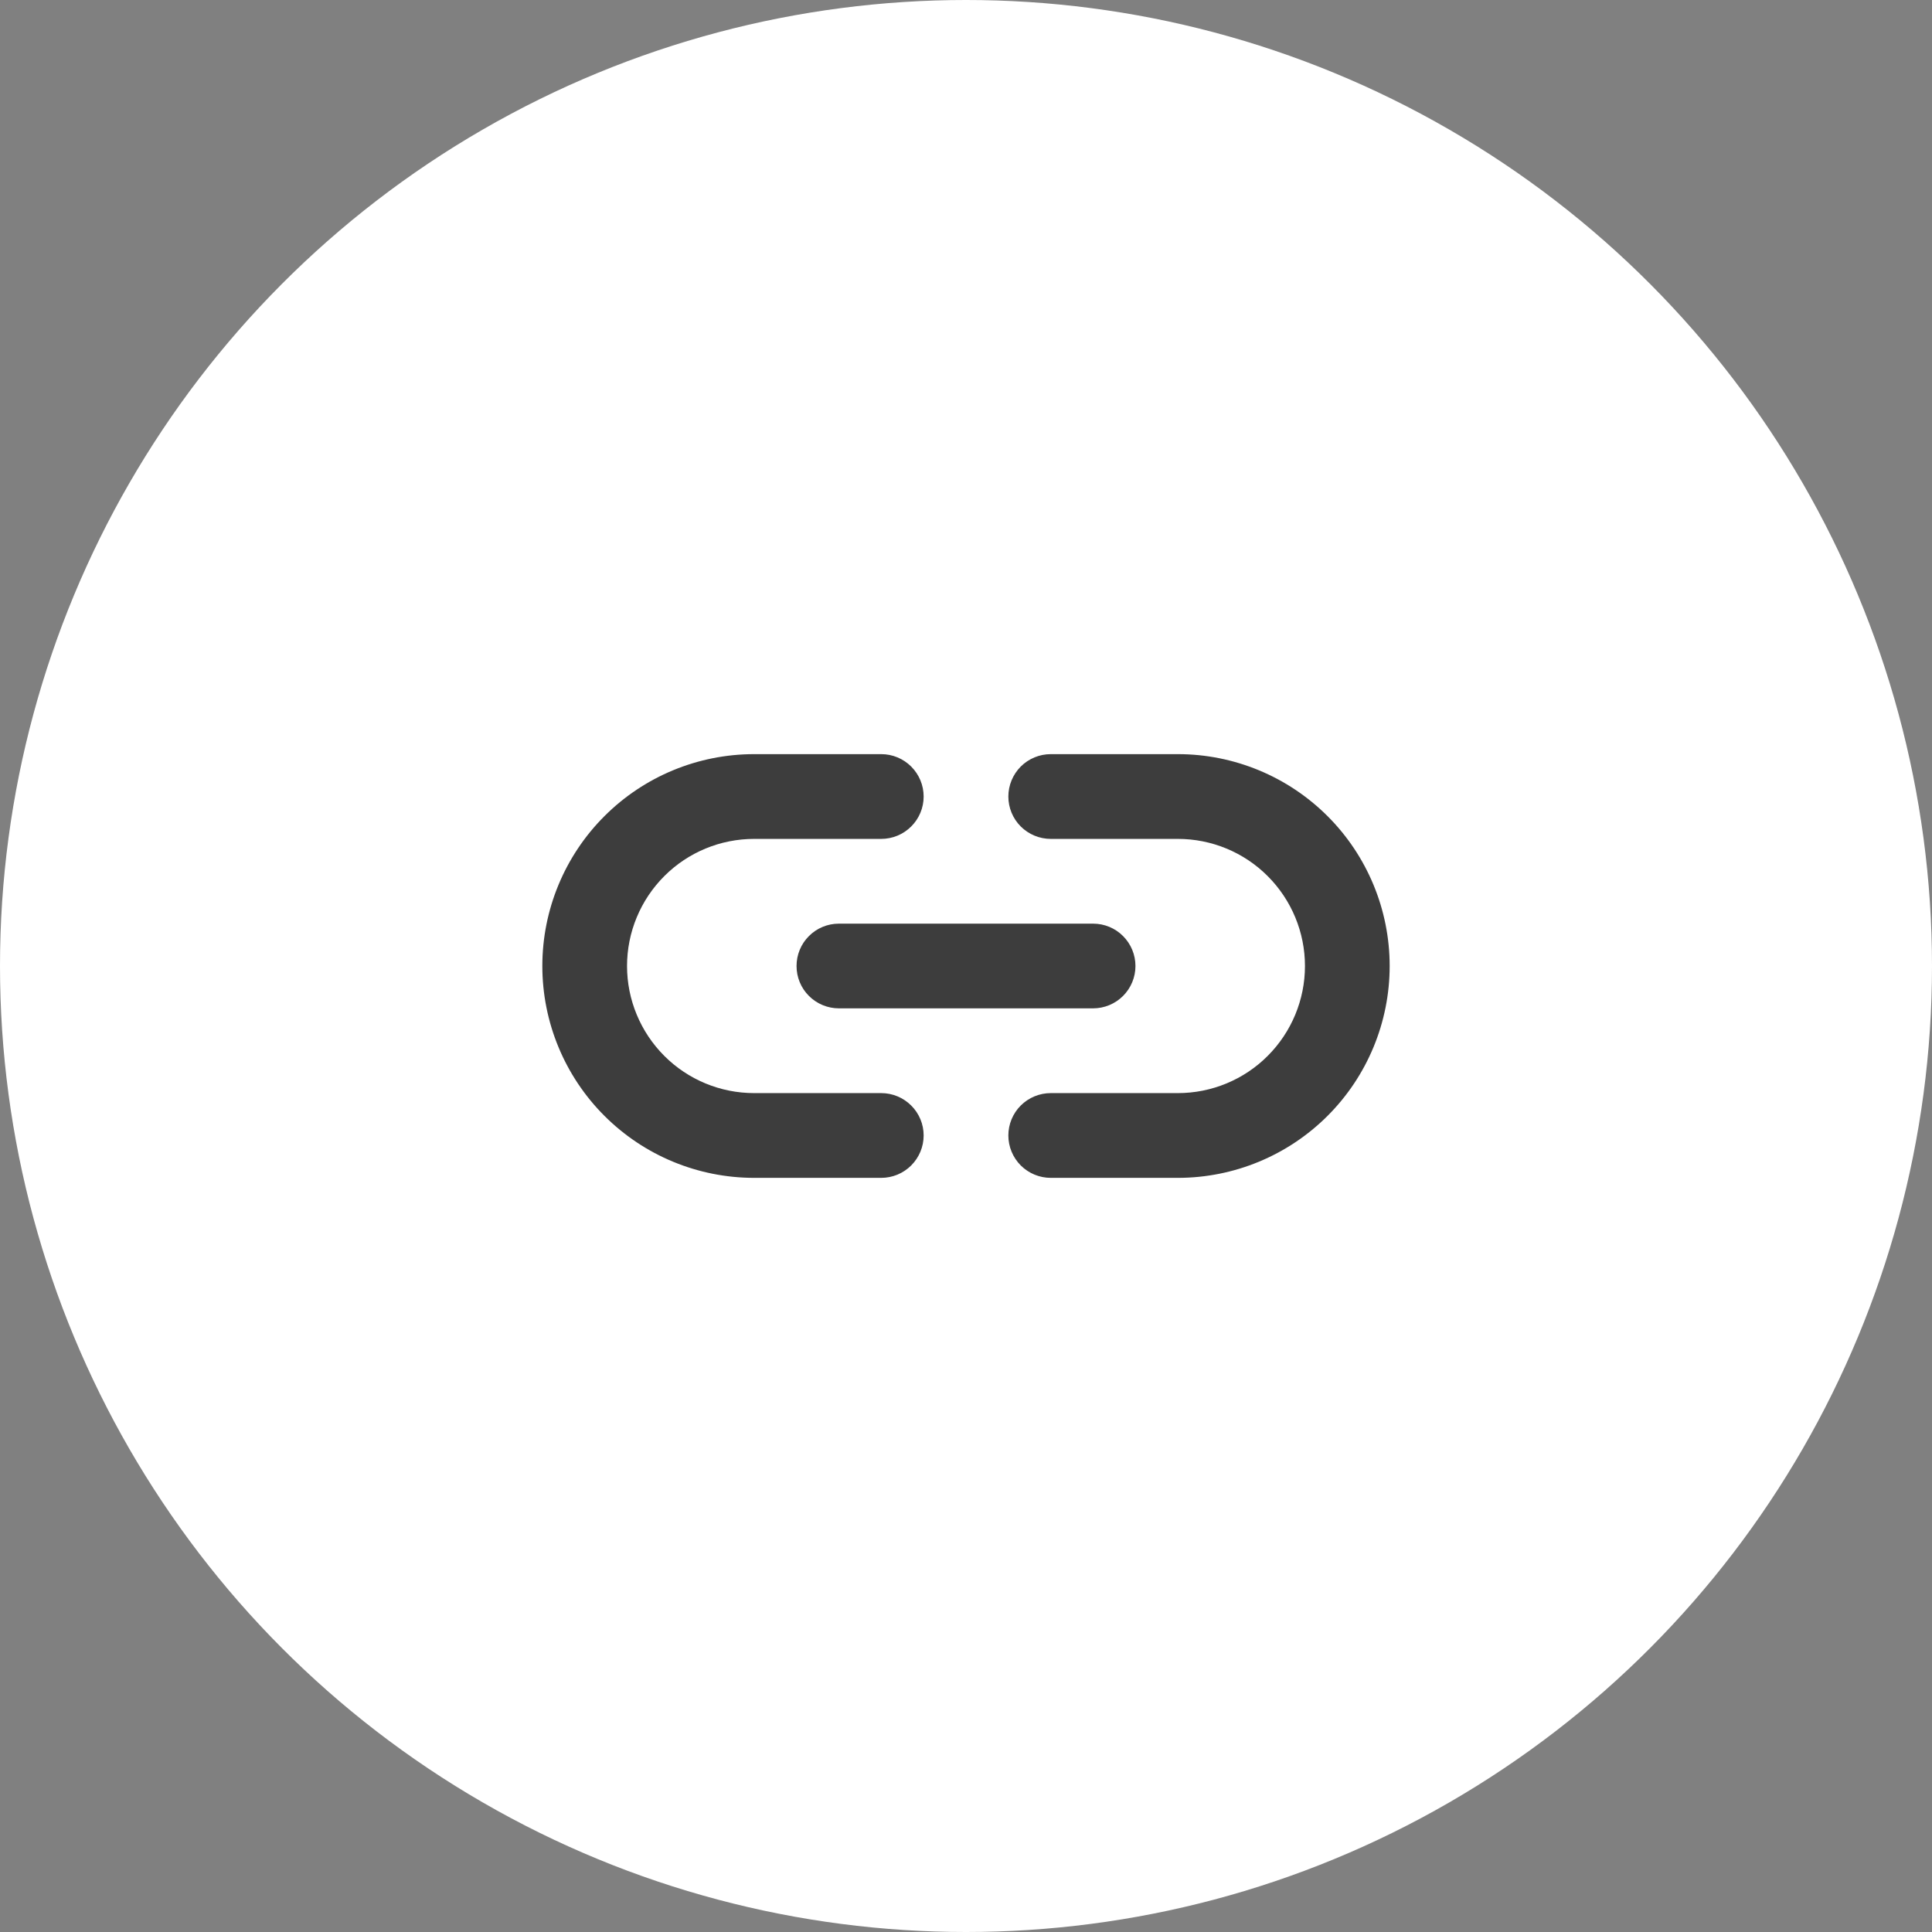 <svg width="38" height="38" viewBox="0 0 38 38" fill="none" xmlns="http://www.w3.org/2000/svg">
<rect x="0" y="0" width="38" height="38" fill="#808080" stroke="none"/>
<circle cx="19" cy="19" r="19" fill="white"/>
<path d="M15.667 19C15.667 19.221 15.754 19.433 15.911 19.589C16.067 19.745 16.279 19.833 16.5 19.833H21.5C21.721 19.833 21.933 19.745 22.089 19.589C22.245 19.433 22.333 19.221 22.333 19C22.333 18.779 22.245 18.567 22.089 18.411C21.933 18.254 21.721 18.167 21.5 18.167H16.5C16.279 18.167 16.067 18.254 15.911 18.411C15.754 18.567 15.667 18.779 15.667 19ZM17.333 21.5H14.833C14.17 21.5 13.534 21.237 13.066 20.768C12.597 20.299 12.333 19.663 12.333 19C12.333 18.337 12.597 17.701 13.066 17.232C13.534 16.763 14.17 16.5 14.833 16.5H17.333C17.554 16.5 17.766 16.412 17.922 16.256C18.079 16.1 18.167 15.888 18.167 15.667C18.167 15.446 18.079 15.234 17.922 15.077C17.766 14.921 17.554 14.833 17.333 14.833H14.833C13.728 14.833 12.668 15.272 11.887 16.054C11.106 16.835 10.667 17.895 10.667 19C10.667 20.105 11.106 21.165 11.887 21.946C12.668 22.728 13.728 23.167 14.833 23.167H17.333C17.554 23.167 17.766 23.079 17.922 22.923C18.079 22.766 18.167 22.554 18.167 22.333C18.167 22.112 18.079 21.9 17.922 21.744C17.766 21.588 17.554 21.5 17.333 21.5ZM23.167 14.833H20.667C20.446 14.833 20.234 14.921 20.077 15.077C19.921 15.234 19.833 15.446 19.833 15.667C19.833 15.888 19.921 16.1 20.077 16.256C20.234 16.412 20.446 16.5 20.667 16.5H23.167C23.83 16.5 24.466 16.763 24.934 17.232C25.403 17.701 25.667 18.337 25.667 19C25.667 19.663 25.403 20.299 24.934 20.768C24.466 21.237 23.83 21.5 23.167 21.5H20.667C20.446 21.5 20.234 21.588 20.077 21.744C19.921 21.9 19.833 22.112 19.833 22.333C19.833 22.554 19.921 22.766 20.077 22.923C20.234 23.079 20.446 23.167 20.667 23.167H23.167C24.272 23.167 25.331 22.728 26.113 21.946C26.894 21.165 27.333 20.105 27.333 19C27.333 17.895 26.894 16.835 26.113 16.054C25.331 15.272 24.272 14.833 23.167 14.833V14.833Z" fill="#3D3D3D"/>
</svg>

